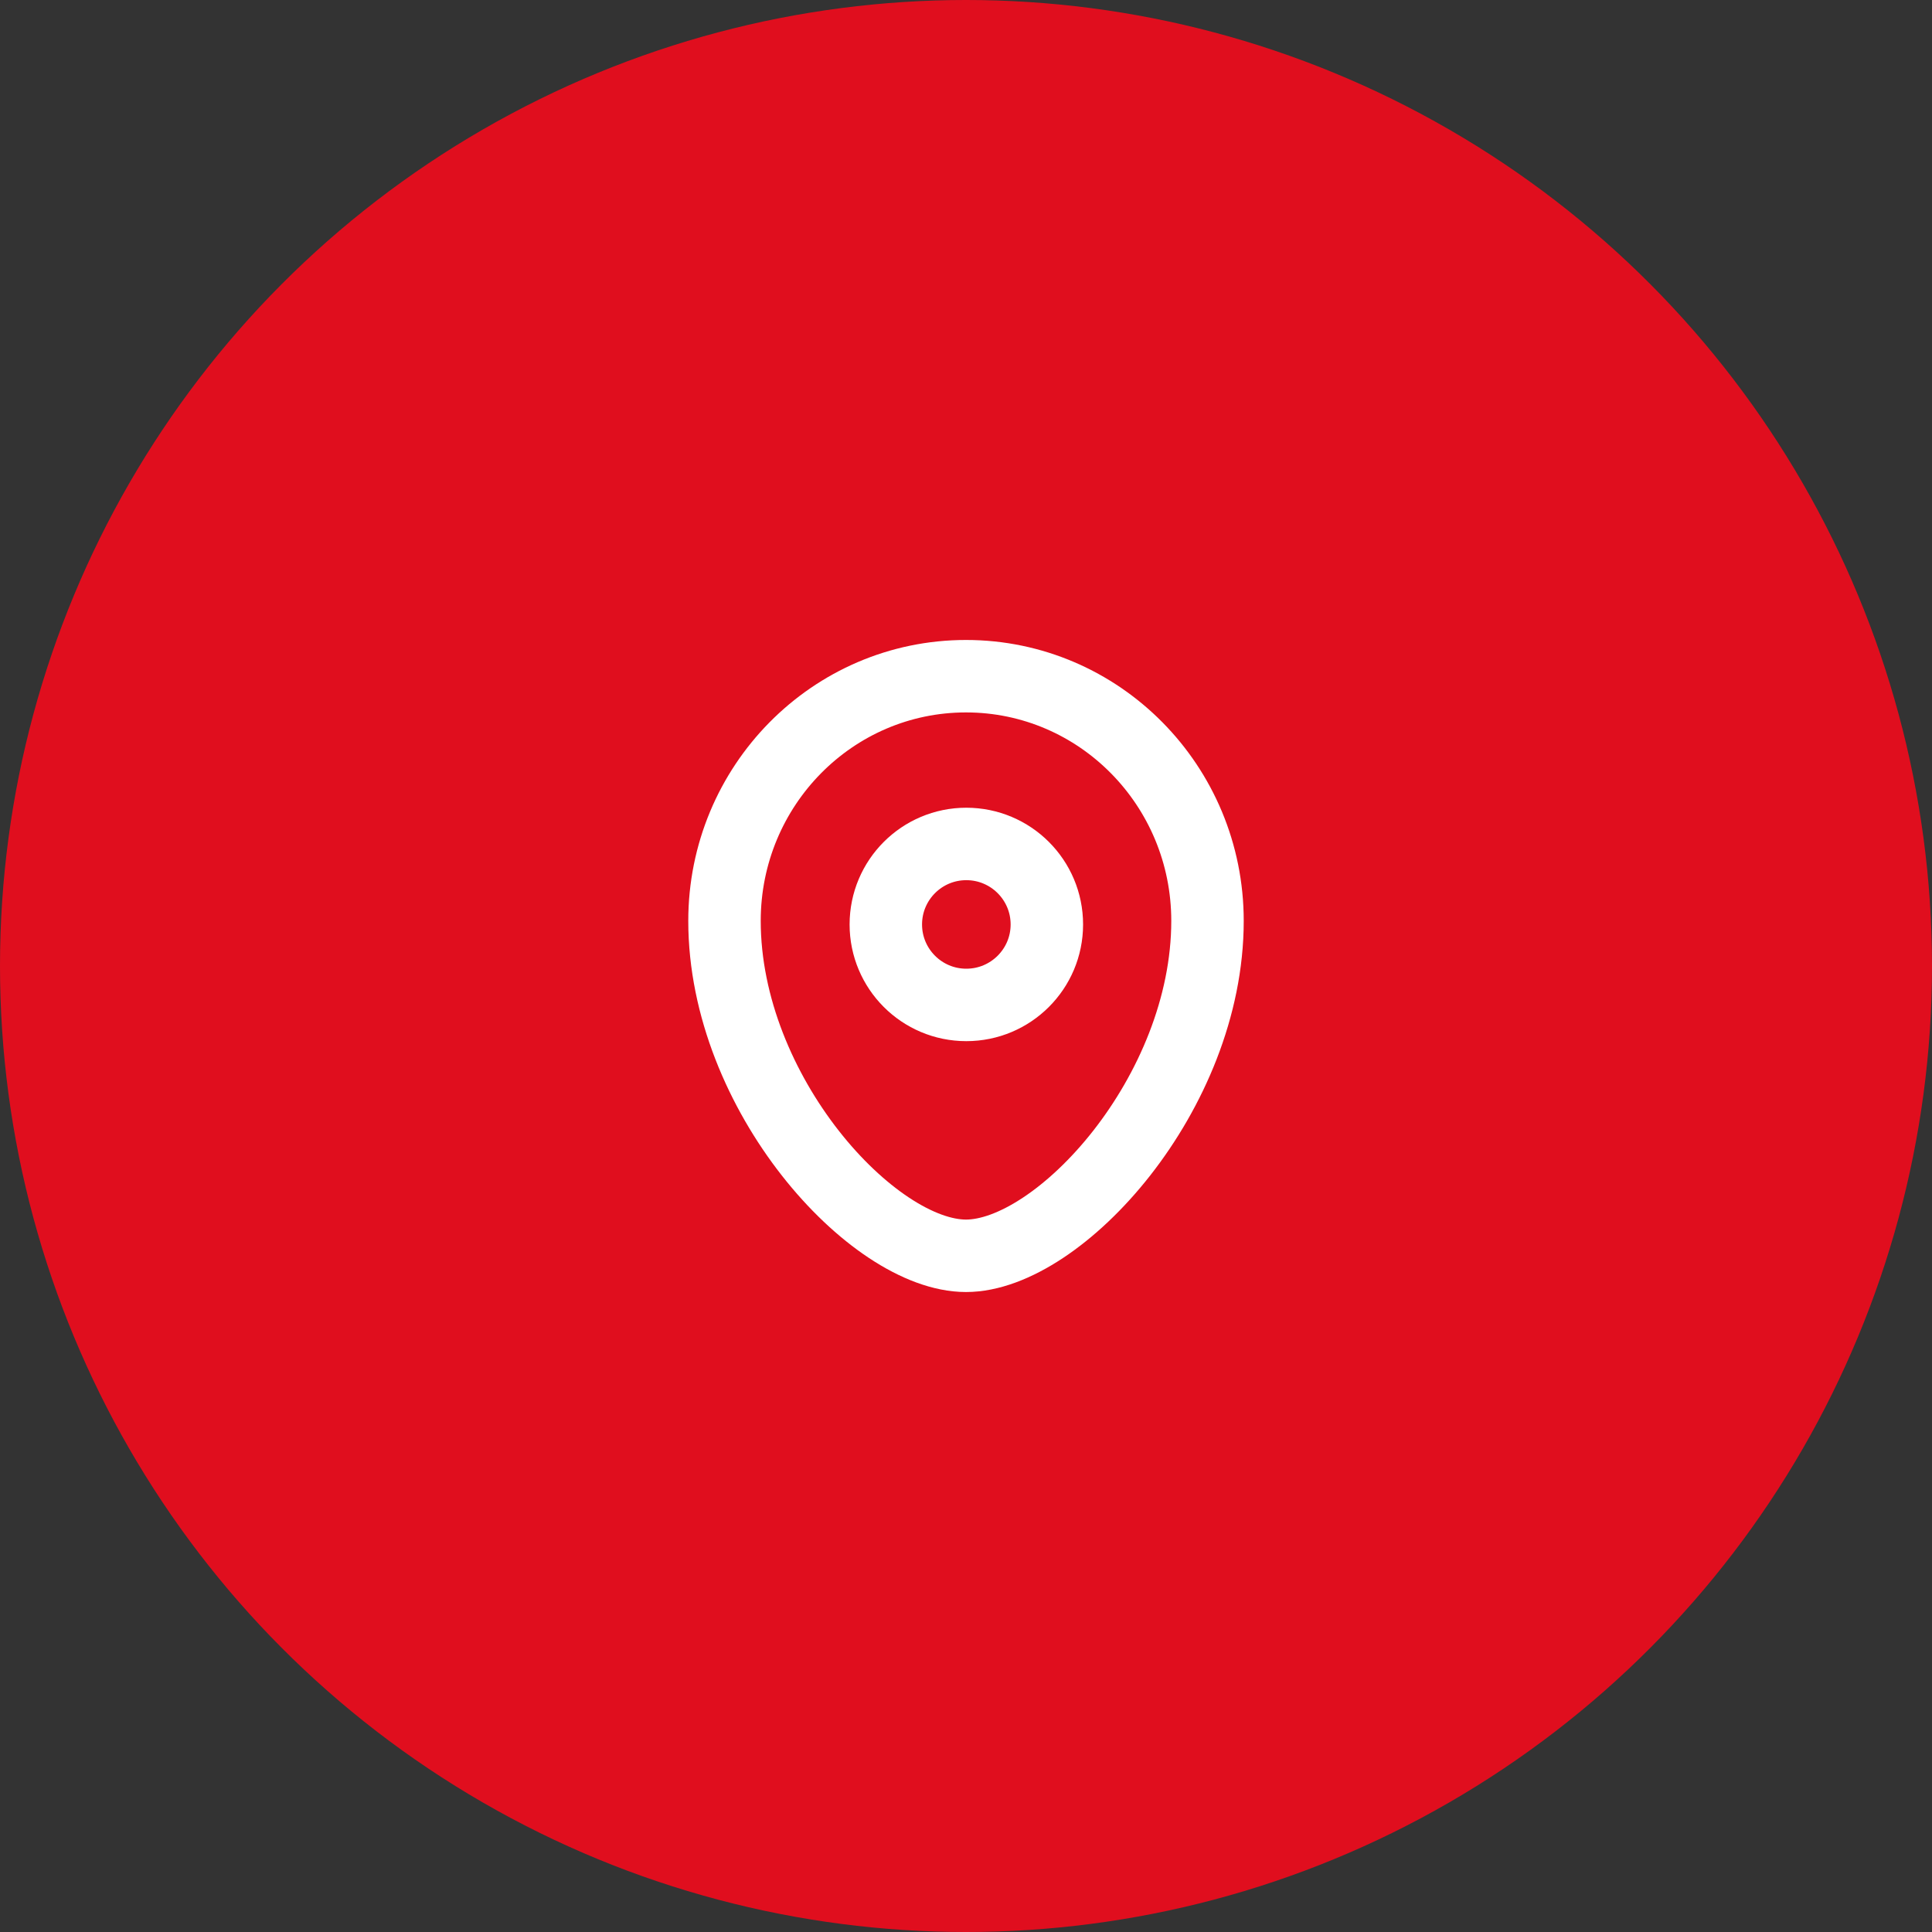 <svg width="40" height="40" viewBox="0 0 40 40" fill="none" xmlns="http://www.w3.org/2000/svg">
<rect x="0" y="0" width="40" height="40" fill="#333333" stroke="none"/>
<circle cx="20" cy="20" r="20" fill="#E00E1E"/>
<path fill-rule="evenodd" clip-rule="evenodd" d="M21.674 19.14C21.674 18.219 20.927 17.473 20.006 17.473C19.086 17.473 18.34 18.219 18.34 19.14C18.34 20.06 19.086 20.806 20.006 20.806C20.927 20.806 21.674 20.06 21.674 19.14Z" stroke="white" stroke-width="1.5" stroke-linecap="round" stroke-linejoin="round"/>
<path fill-rule="evenodd" clip-rule="evenodd" d="M20 26C18.068 26 15 22.639 15 19.066C15 16.268 17.238 14 20 14C22.761 14 25 16.268 25 19.066C25 22.639 21.932 26 20 26Z" stroke="white" stroke-width="1.5" stroke-linecap="round" stroke-linejoin="round"/>
</svg>
